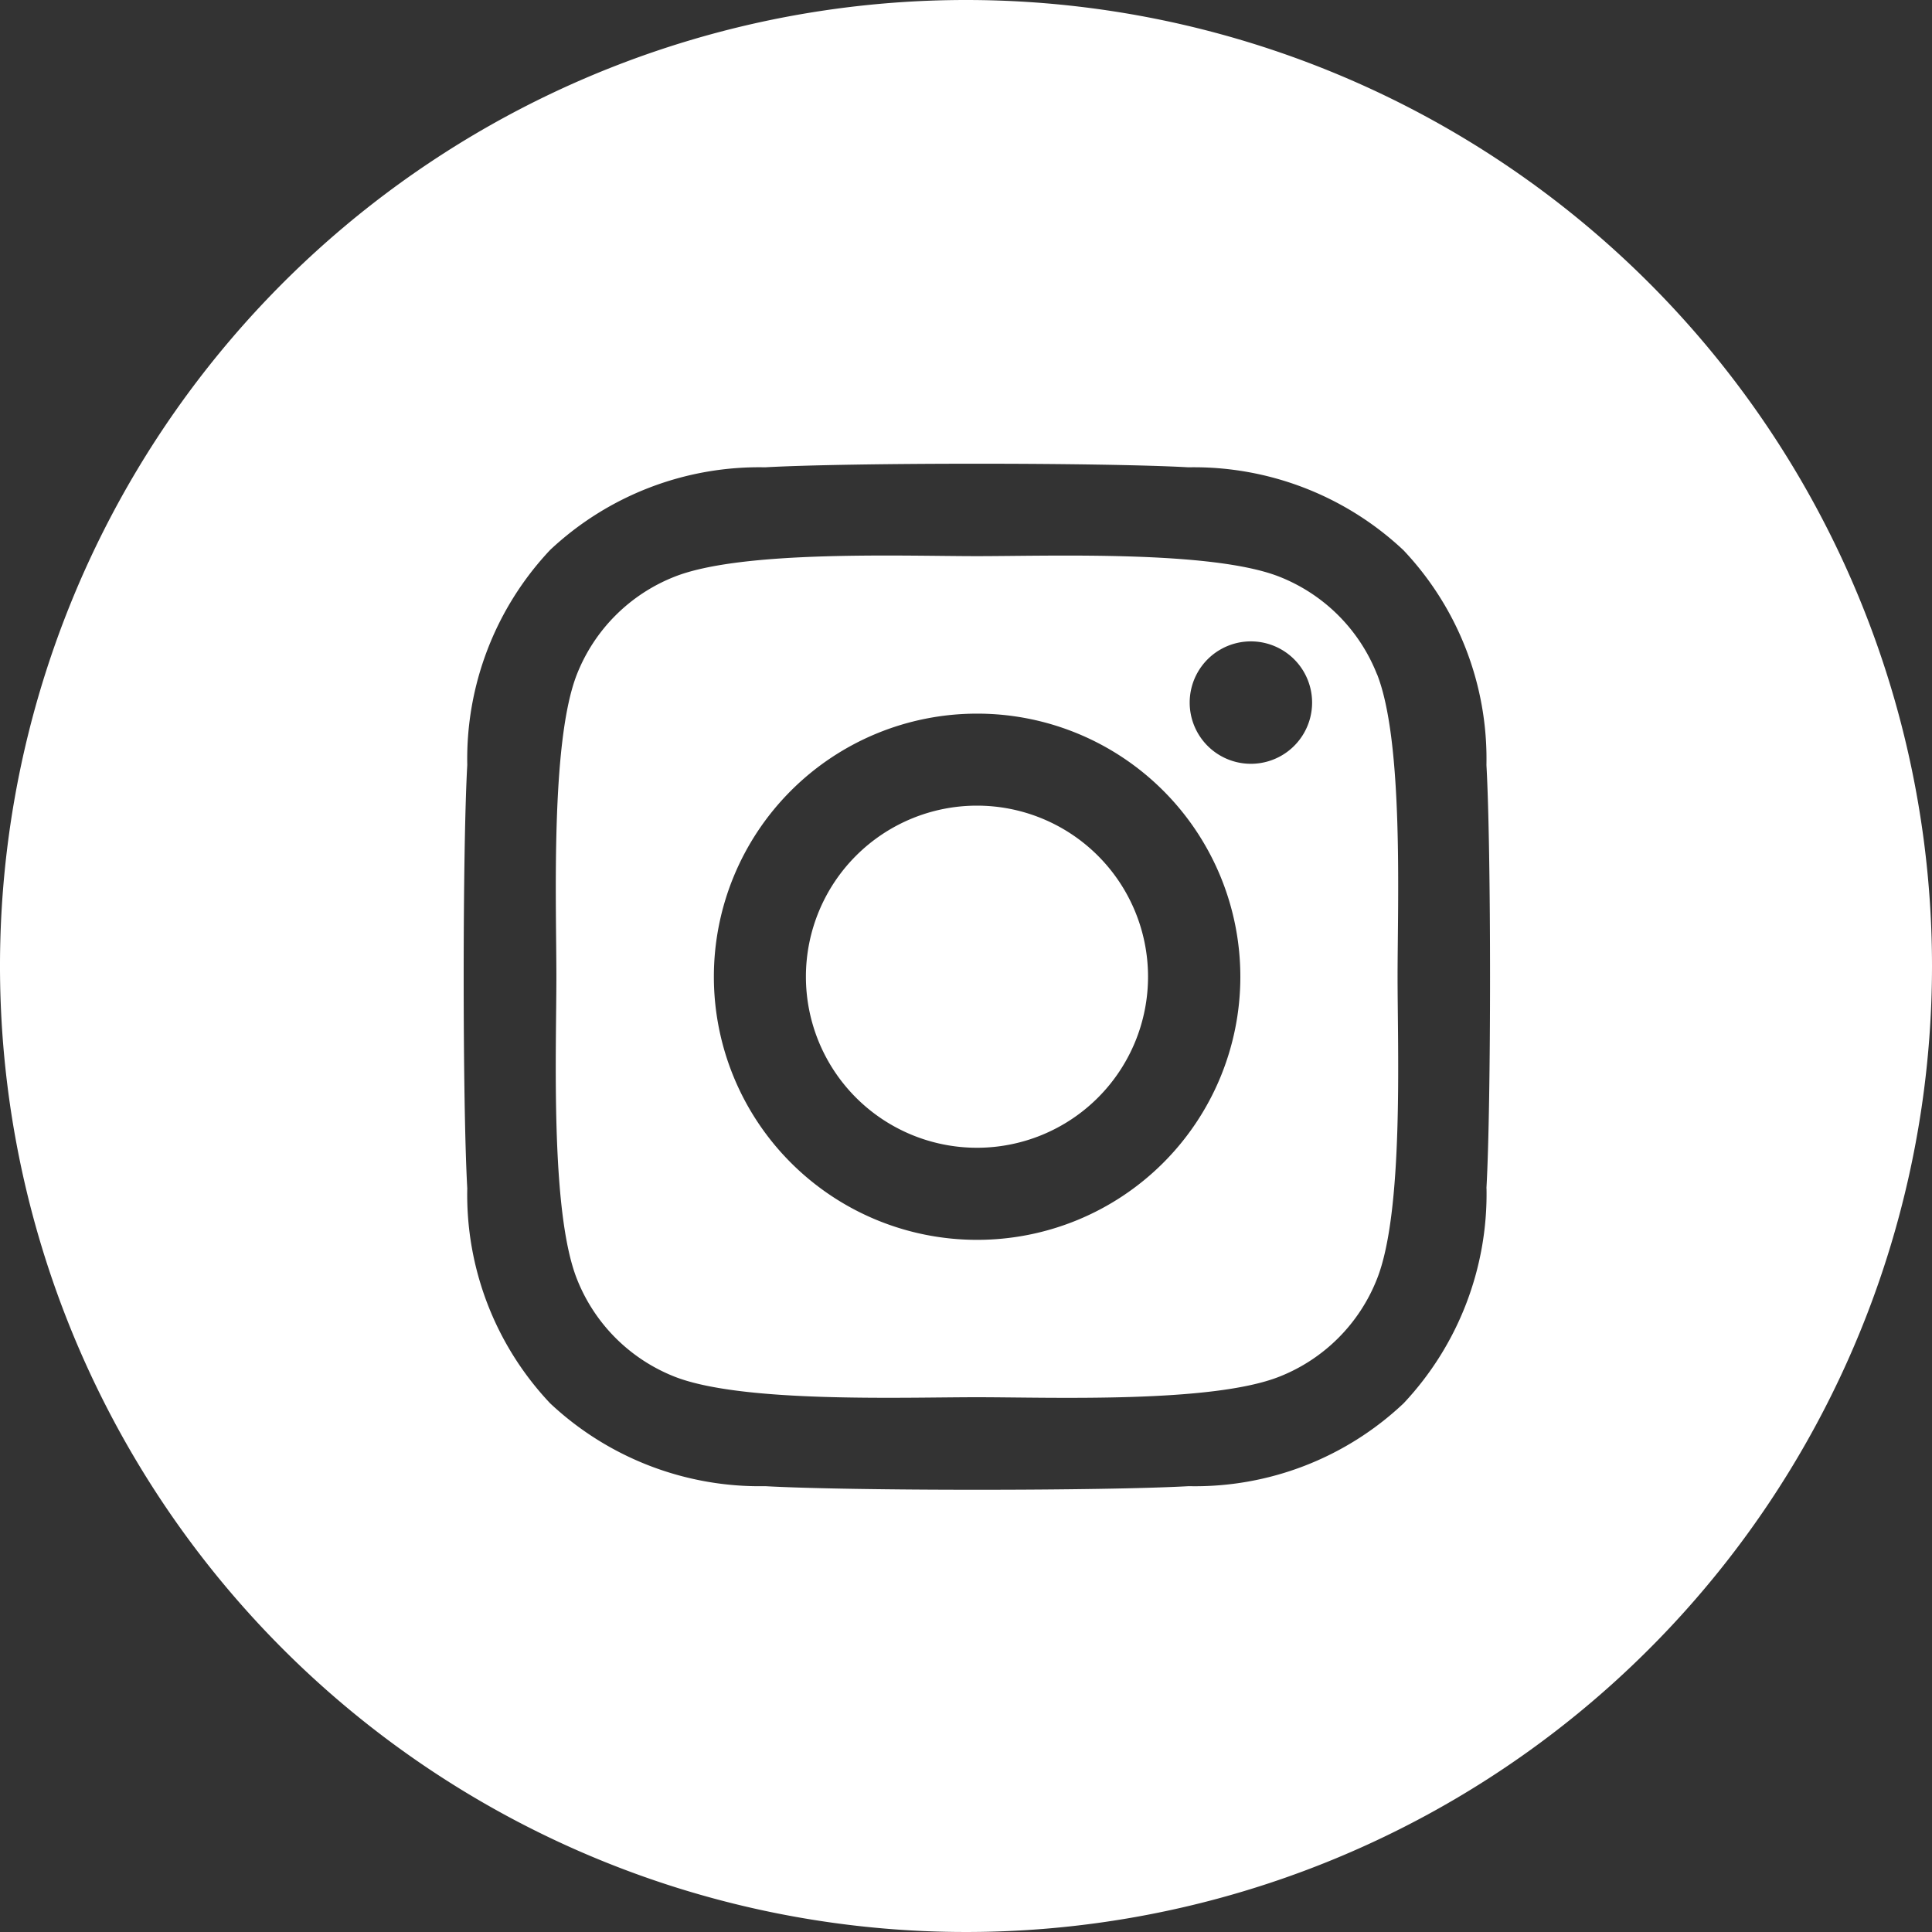 <svg id="IG" xmlns="http://www.w3.org/2000/svg" xmlns:xlink="http://www.w3.org/1999/xlink" width="50" height="50" viewBox="0 0 50 50">
  <rect x="0" y="0" width="50" height="50" fill="#333333" stroke="none"/>
  <defs>
    <clipPath id="clip-path">
      <rect id="Rectangle_1" data-name="Rectangle 1" width="50" height="50" fill="none"/>
    </clipPath>
  </defs>
  <g id="Group_1" data-name="Group 1" clip-path="url(#clip-path)">
    <path id="Path_1" data-name="Path 1" d="M35.636,17.45a4.482,4.482,0,0,0-2.524-2.524c-1.742-.687-5.9-.533-7.828-.533s-6.08-.16-7.828.533a4.482,4.482,0,0,0-2.524,2.521c-.687,1.742-.533,5.9-.533,7.828s-.16,6.08.533,7.828a4.482,4.482,0,0,0,2.524,2.524c1.742.687,5.9.533,7.828.533s6.08.16,7.828-.533A4.482,4.482,0,0,0,35.636,33.1v0c.694-1.744.533-5.9.533-7.828s.16-6.08-.533-7.828M25.284,32.087a6.809,6.809,0,0,1,0-13.618H25.3a6.809,6.809,0,0,1-.018,13.618m8.675-13.9a1.584,1.584,0,1,1,0-.008Z" fill="#fff"/>
    <path id="Path_2" data-name="Path 2" d="M25.284,20.85a4.427,4.427,0,1,0,4.427,4.427,4.427,4.427,0,0,0-4.427-4.427" fill="#fff"/>
    <path id="Path_3" data-name="Path 3" d="M25,0A25,25,0,1,0,50,25,25,25,0,0,0,25,0M38.471,30.753a7.914,7.914,0,0,1-2.145,5.564,7.86,7.86,0,0,1-5.564,2.145c-2.193.124-8.764.124-10.957,0a7.921,7.921,0,0,1-5.567-2.144,7.86,7.86,0,0,1-2.145-5.564c-.124-2.193-.124-8.764,0-10.957a7.887,7.887,0,0,1,2.145-5.565A7.9,7.9,0,0,1,19.8,12.094c2.193-.124,8.764-.124,10.957,0a7.914,7.914,0,0,1,5.564,2.145A7.86,7.86,0,0,1,38.469,19.8h0c.124,2.193.124,8.758,0,10.951" fill="#fff"/>
  </g>
</svg>
